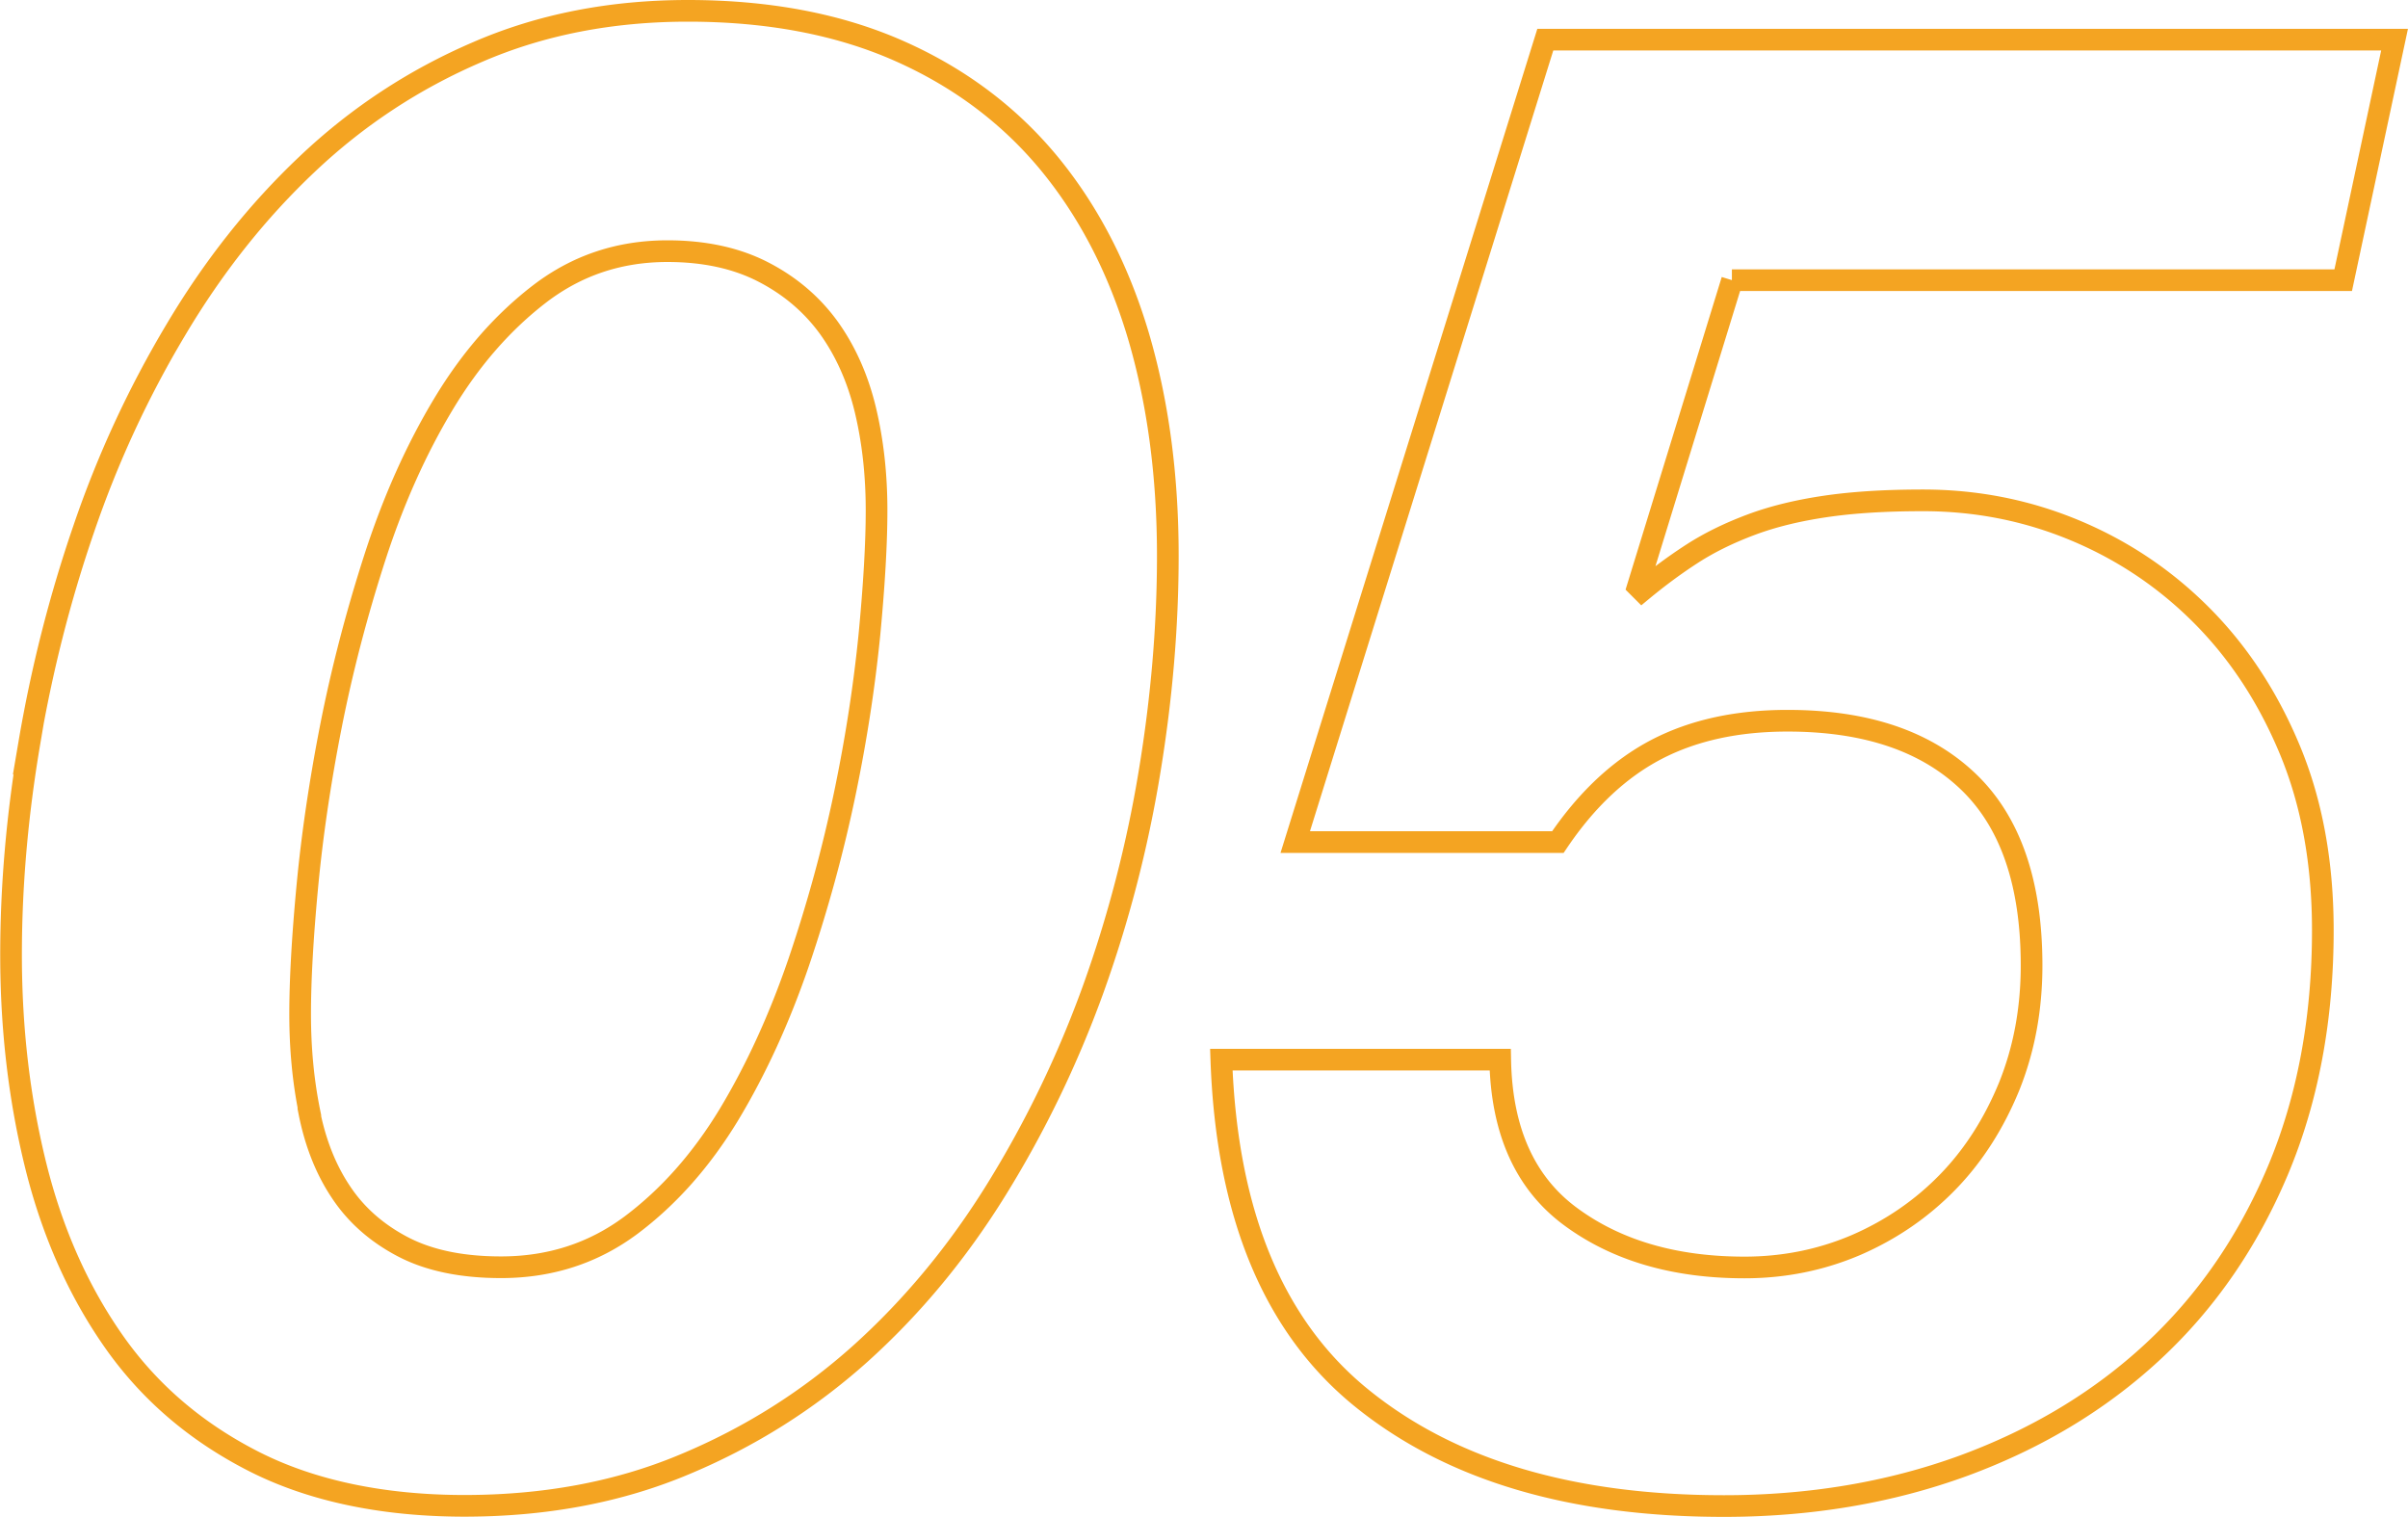 <svg data-name="レイヤー 2" xmlns="http://www.w3.org/2000/svg" viewBox="0 0 111.12 70"><path d="M1.35 34.29c.57-3.35 1.4-6.64 2.51-9.87 1.1-3.23 2.52-6.3 4.26-9.21 1.73-2.91 3.75-5.46 6.06-7.64 2.3-2.18 4.92-3.91 7.86-5.17 2.93-1.27 6.17-1.9 9.7-1.9 3.72 0 6.97.62 9.75 1.85 2.78 1.23 5.08 2.96 6.91 5.17 1.83 2.22 3.2 4.86 4.12 7.93.91 3.07 1.37 6.47 1.37 10.2 0 3.23-.28 6.57-.85 10.01a56.81 56.81 0 01-2.6 10.01c-1.17 3.23-2.65 6.3-4.45 9.21-1.8 2.91-3.9 5.44-6.29 7.59-2.4 2.15-5.11 3.86-8.14 5.12-3.03 1.27-6.41 1.9-10.13 1.9s-7.02-.68-9.7-2.04c-2.68-1.36-4.84-3.21-6.48-5.55-1.64-2.34-2.84-5.05-3.6-8.11C.89 50.72.51 47.48.51 44.06c0-3.16.28-6.42.85-9.78zm12.92 17.03c.28 1.42.77 2.66 1.47 3.7.69 1.04 1.64 1.88 2.84 2.51 1.2.63 2.71.95 4.54.95 2.27 0 4.27-.65 6.01-1.95 1.73-1.3 3.23-2.99 4.5-5.08 1.26-2.09 2.33-4.43 3.22-7.02.88-2.59 1.59-5.19 2.13-7.78.54-2.59.91-5.05 1.14-7.36.22-2.31.33-4.22.33-5.74 0-1.64-.17-3.19-.52-4.65-.35-1.45-.92-2.72-1.7-3.8-.79-1.08-1.8-1.93-3.03-2.56-1.23-.63-2.7-.95-4.4-.95-2.21 0-4.16.65-5.87 1.95-1.7 1.3-3.19 2.99-4.45 5.08-1.26 2.09-2.32 4.45-3.17 7.07-.85 2.63-1.53 5.24-2.04 7.83-.51 2.6-.87 5.06-1.09 7.4-.22 2.34-.33 4.3-.33 5.88s.14 3.08.43 4.51zm65.66-38.39l-4.35 14.14.19.19c.76-.63 1.53-1.2 2.32-1.71.79-.51 1.69-.95 2.7-1.33 1.01-.38 2.16-.66 3.45-.85 1.29-.19 2.79-.28 4.5-.28 2.46 0 4.79.46 7 1.38 2.21.92 4.17 2.23 5.87 3.94 1.7 1.71 3.06 3.78 4.07 6.22 1.01 2.44 1.51 5.21 1.51 8.3 0 4.11-.7 7.82-2.08 11.1-1.39 3.29-3.31 6.07-5.77 8.35-2.46 2.28-5.38 4.03-8.76 5.27-3.38 1.23-7.05 1.85-11.03 1.85-7 0-12.56-1.64-16.66-4.94-4.1-3.29-6.28-8.51-6.53-15.66h12.87c.06 3.29 1.15 5.71 3.27 7.26 2.11 1.55 4.78 2.33 8 2.33 1.83 0 3.55-.35 5.16-1.04 1.61-.7 3.01-1.66 4.21-2.89 1.2-1.23 2.14-2.71 2.84-4.41.69-1.71 1.04-3.57 1.04-5.6 0-3.8-.98-6.63-2.93-8.49-1.96-1.87-4.73-2.8-8.33-2.8-2.34 0-4.35.44-6.06 1.33-1.7.89-3.22 2.31-4.54 4.27H59.77L71.31 1.83h39.19l-2.37 11.1H79.92z" fill="none" stroke="#f4a422" stroke-miterlimit="10" data-name="レイヤー 5"/></svg>
